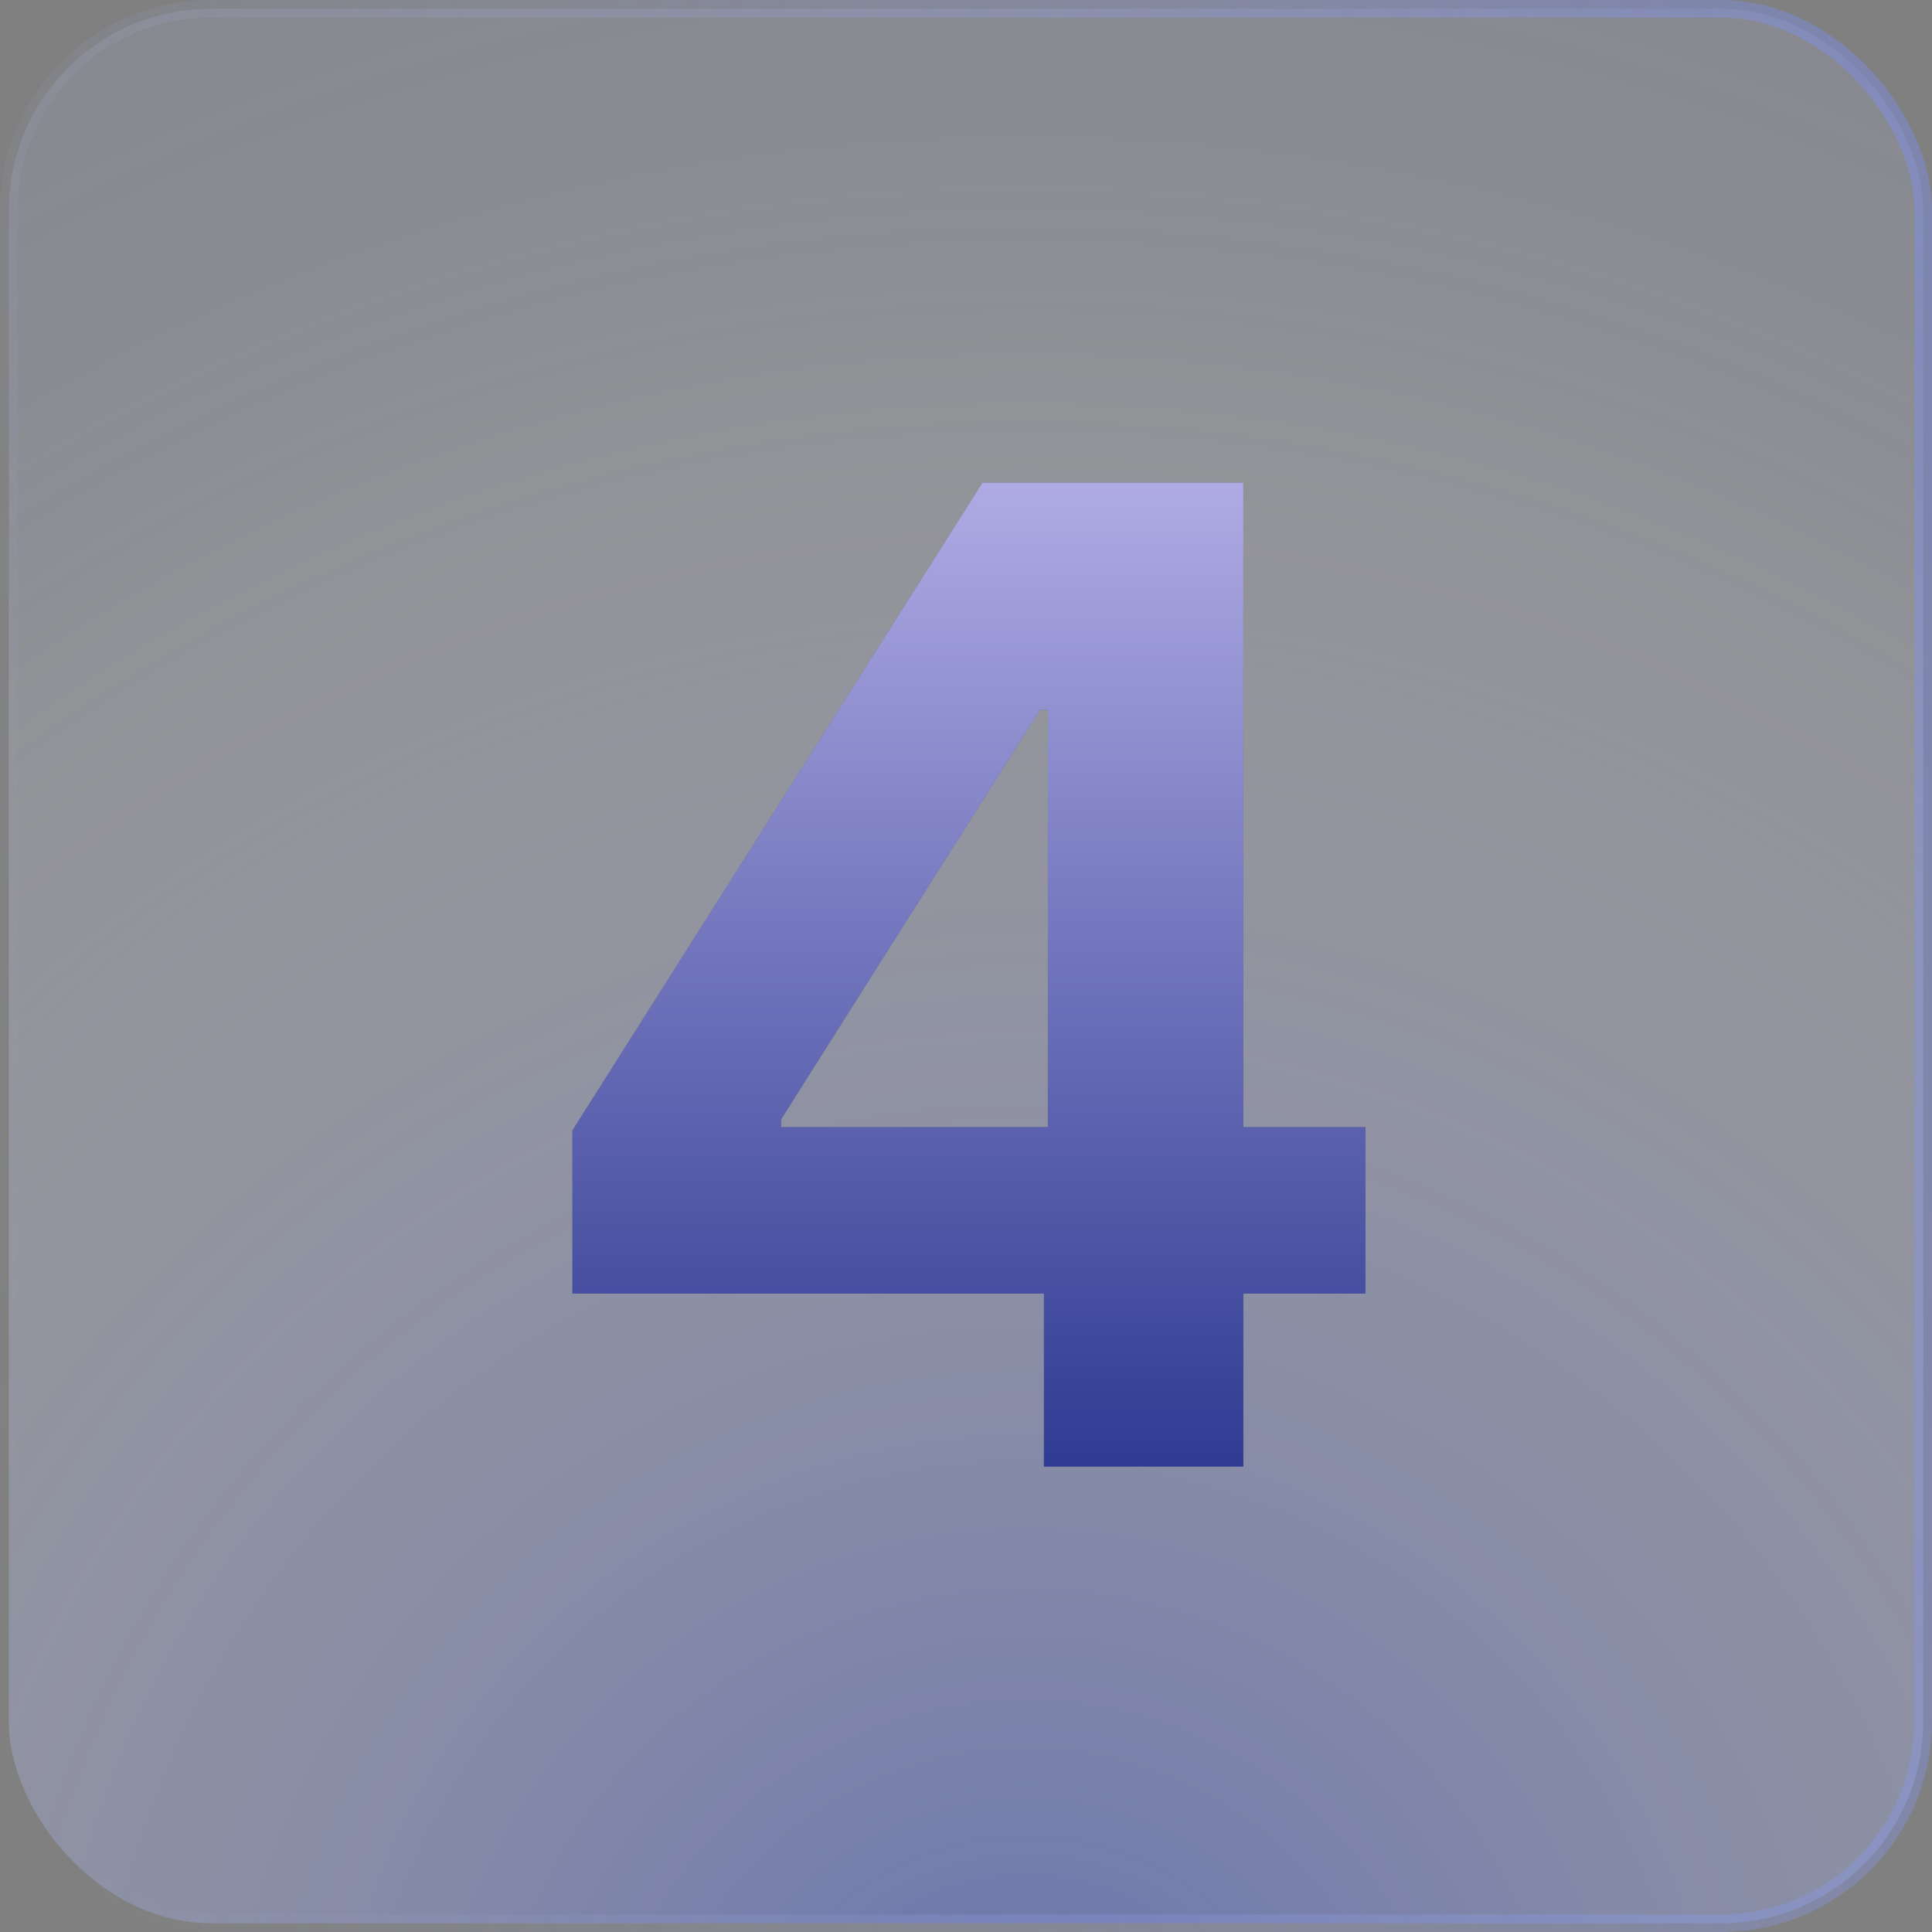<?xml version="1.0" encoding="UTF-8"?> <svg xmlns="http://www.w3.org/2000/svg" width="110" height="110" viewBox="0 0 110 110" fill="none"><rect x="0" y="0" width="110" height="110" fill="#808080" stroke="none"/><rect x="0.5" y="0.5" width="109" height="109" rx="11.5" fill="#CAD2FF" fill-opacity="0.12"></rect><rect x="0.5" y="0.5" width="109" height="109" rx="11.5" fill="url(#paint0_radial_111_39)"></rect><rect x="0.5" y="0.5" width="109" height="109" rx="11.5" stroke="url(#paint1_linear_111_39)"></rect><path d="M32.592 73.649V64.363L55.94 27.48H63.986V40.413H59.211L44.473 63.724V64.175H77.747V73.649H32.592ZM59.437 83.5V70.83L59.662 66.656V27.48H70.791V83.5H59.437Z" fill="#5F6E8A"></path><path d="M32.592 73.649V64.363L55.94 27.48H63.986V40.413H59.211L44.473 63.724V64.175H77.747V73.649H32.592ZM59.437 83.5V70.83L59.662 66.656V27.48H70.791V83.5H59.437Z" fill="url(#paint2_linear_111_39)"></path><defs><radialGradient id="paint0_radial_111_39" cx="0" cy="0" r="1" gradientUnits="userSpaceOnUse" gradientTransform="translate(57.943 120.267) rotate(-97.812) scale(133.977 135.357)"><stop stop-color="#2A46E1" stop-opacity="0.38"></stop><stop offset="0.73" stop-color="white" stop-opacity="0.07"></stop><stop offset="1" stop-color="#2A46E1" stop-opacity="0"></stop></radialGradient><linearGradient id="paint1_linear_111_39" x1="105.401" y1="1.26728e-06" x2="-14.548" y2="26.148" gradientUnits="userSpaceOnUse"><stop stop-color="#798EFF" stop-opacity="0.37"></stop><stop offset="1" stop-color="#BFC9FF" stop-opacity="0"></stop></linearGradient><linearGradient id="paint2_linear_111_39" x1="55" y1="8.5" x2="55" y2="101.5" gradientUnits="userSpaceOnUse"><stop stop-color="#DAD0FF"></stop><stop offset="1" stop-color="#061778"></stop></linearGradient></defs></svg> 